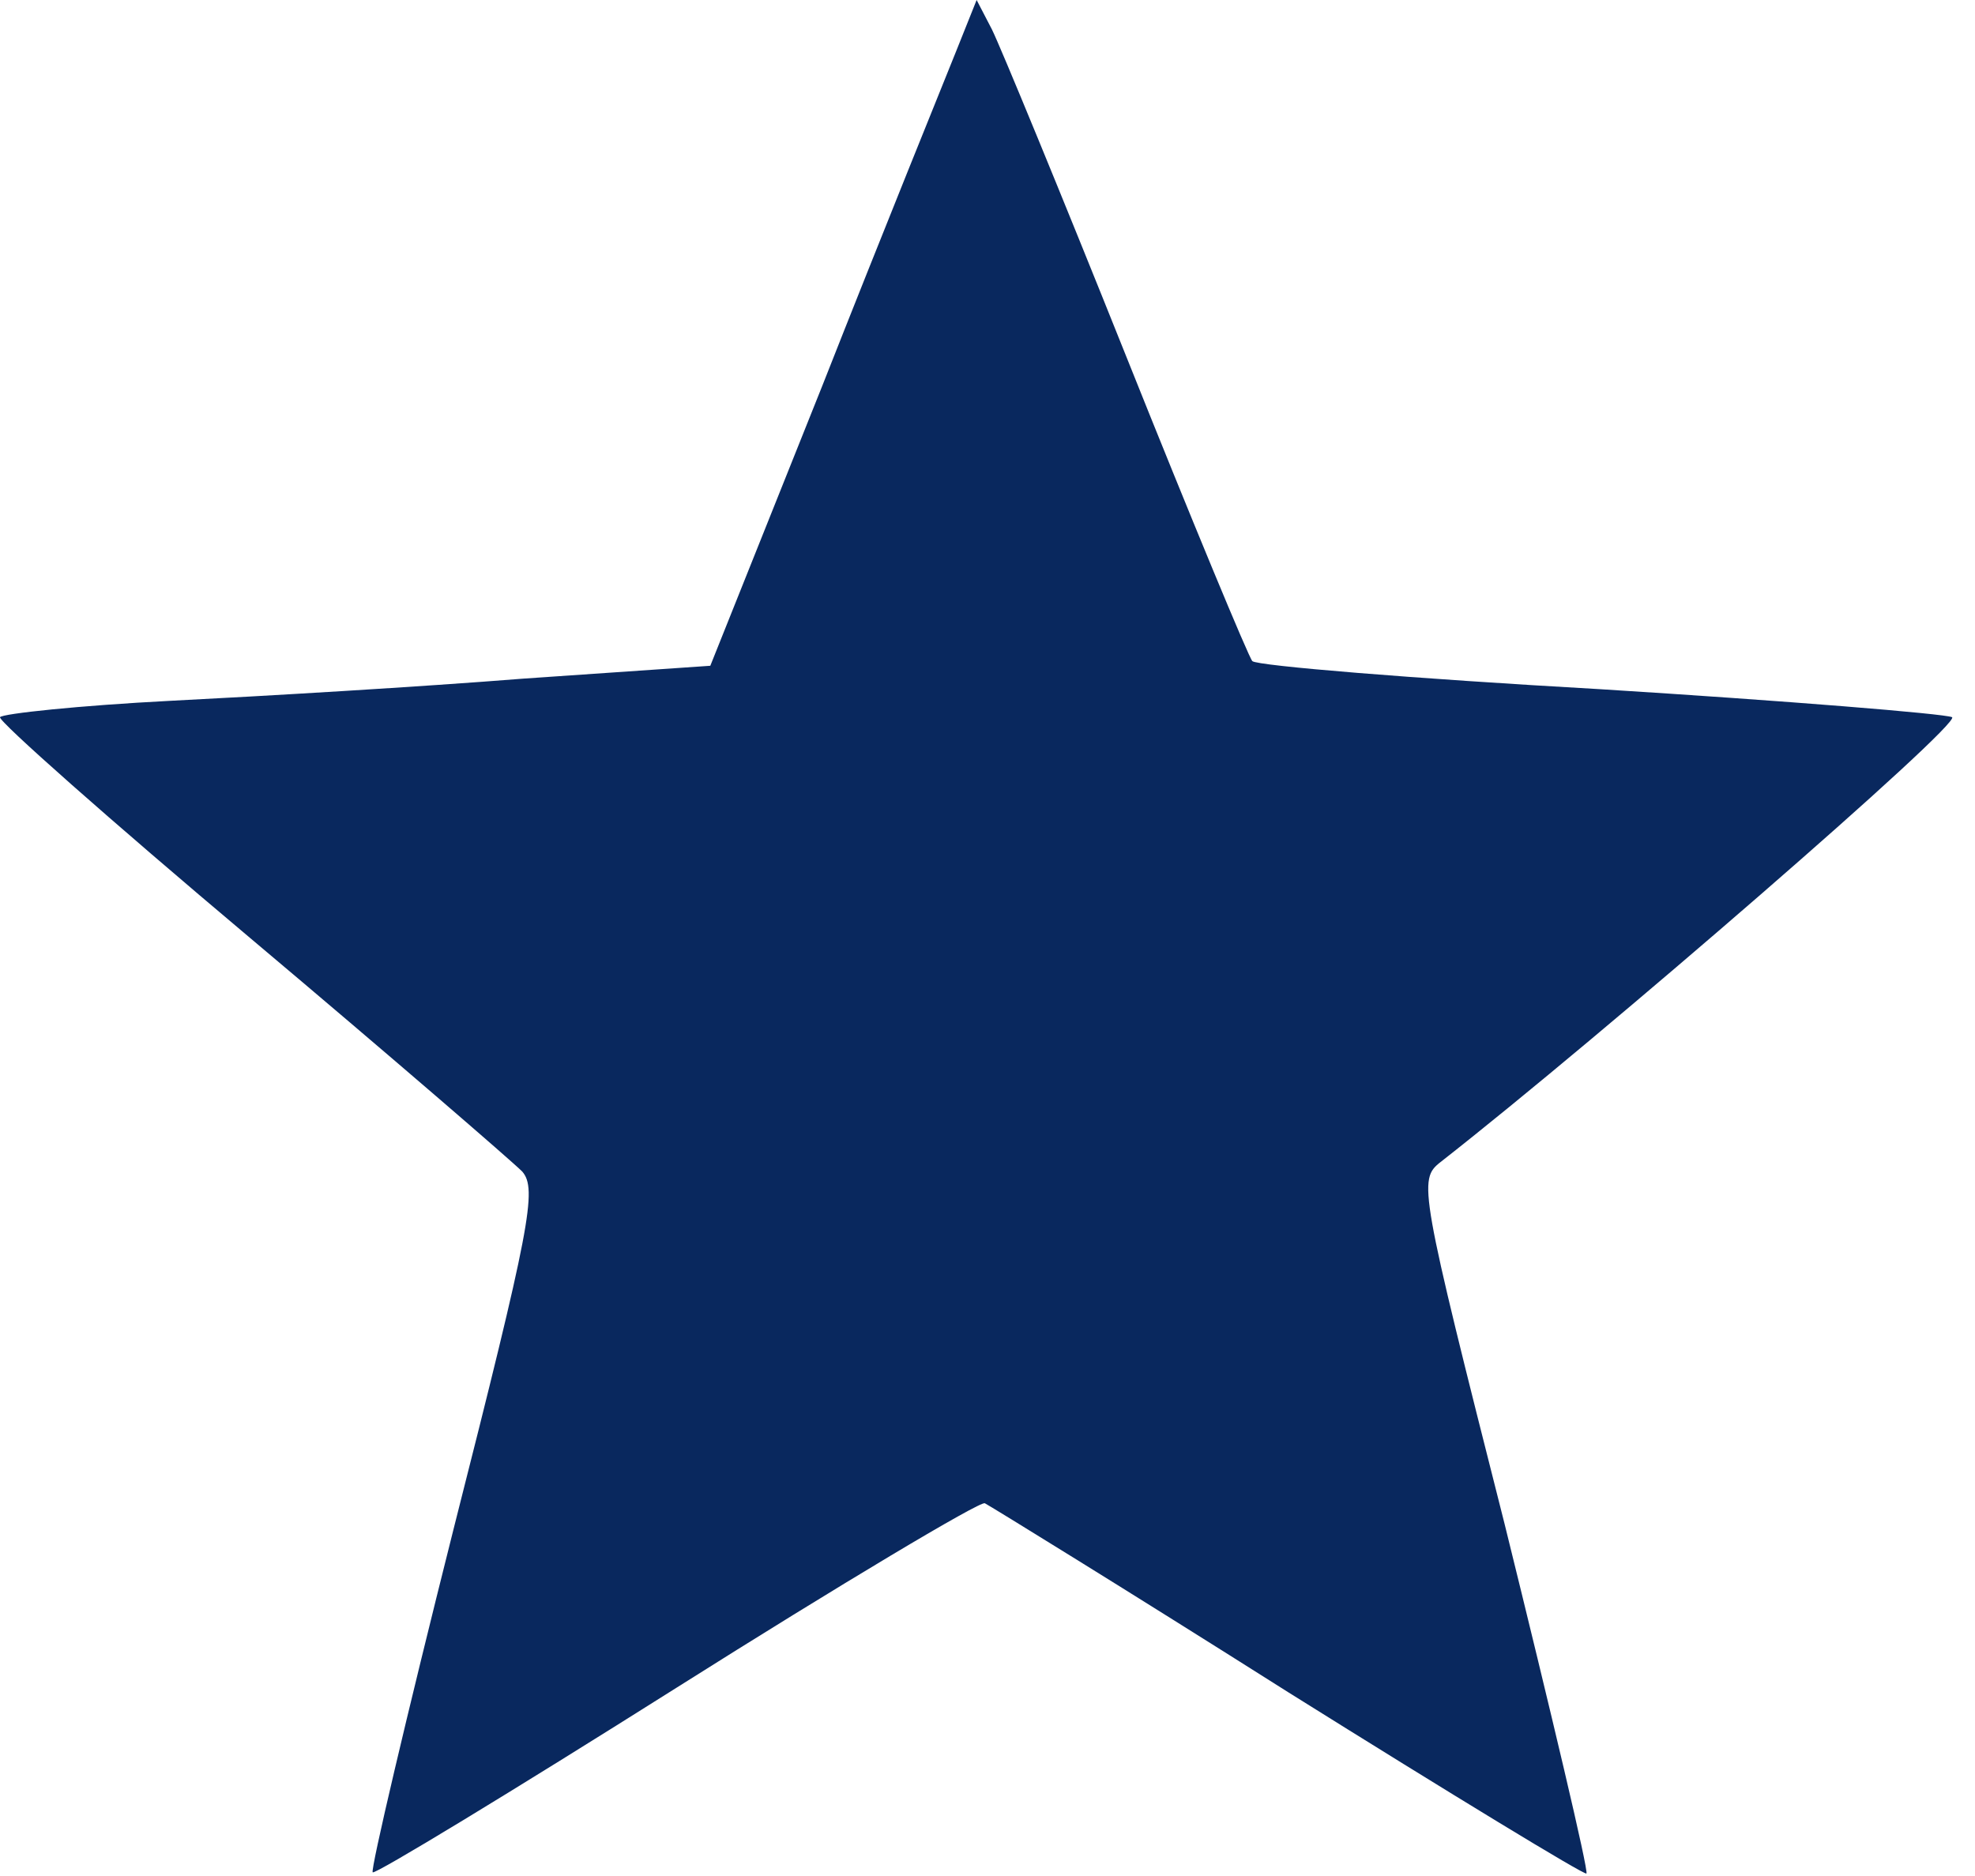 <?xml version="1.0" encoding="UTF-8" standalone="no"?>
<!-- Created with Inkscape (http://www.inkscape.org/) -->

<svg
   version="1.1"
   id="svg42449"
   width="53.333"
   height="50.667"
   viewBox="0 0 53.333 50.667"
   xmlns="http://www.w3.org/2000/svg"
   xmlns:svg="http://www.w3.org/2000/svg">
  <defs
     id="defs42453" />
  <g
     id="layer15">
    <path
       d="m 25.805,1.42 c -0.316,0.789 -1.956,4.826 -3.596,8.99 l -3.028,7.571 -5.047,0.347 C 11.389,18.548 7.099,18.801 4.607,18.927 2.146,19.053 0.064,19.274 9.6724055e-4,19.369 -0.062,19.463 2.966,22.145 6.752,25.331 c 3.785,3.186 7.066,6.025 7.35,6.309 0.41,0.473 0.221,1.483 -1.861,9.684 -1.262,5.016 -2.24,9.18 -2.177,9.243 0.063,0.063 3.754,-2.177 8.202,-4.984 4.448,-2.808 8.202,-5.047 8.328,-4.984 0.126,0.063 3.817,2.334 8.202,5.11 4.385,2.744 8.013,4.953 8.044,4.89 0.063,-0.063 -0.946,-4.322 -2.208,-9.432 C 38.329,32.082 38.297,31.861 38.896,31.388 43.25,27.981 52.997,19.527 52.713,19.369 52.492,19.274 48.234,18.927 43.187,18.612 38.171,18.328 33.944,17.981 33.818,17.855 33.723,17.76 32.177,14.038 30.411,9.621 28.644,5.205 27.004,1.23 26.783,0.789 L 26.373,0 Z"
       id="path77"
       style="fill:#09285e;fill-opacity:1;stroke-width:0.032" />
  </g>
</svg>
